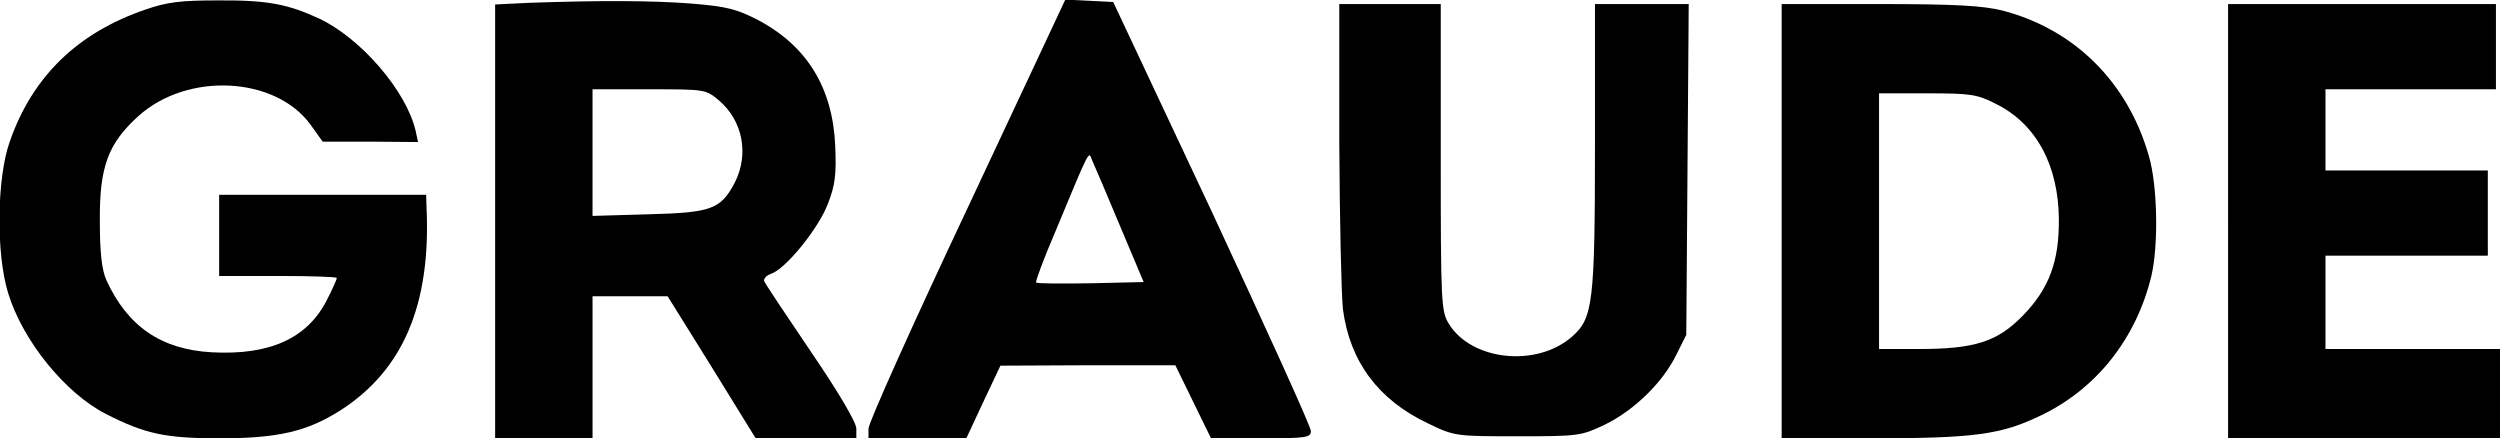 <?xml version="1.0" encoding="UTF-8" standalone="no"?> <svg xmlns="http://www.w3.org/2000/svg" version="1.0" width="616pt" height="108pt" viewBox="0 0 616 108" preserveAspectRatio="xMidYMid meet"><g transform="translate(0,108) scale(0.1,-0.1)" fill="#000000" stroke="none"><path d="M360 1057 c-168 -57 -280 -165 -336 -326 -32 -90 -34 -276 -4 -373 36 -118 141 -247 241 -298 96 -49 146 -60 280 -60 145 0 216 17 298 69 154 99 223 260 212 499 l-1 32 -255 0 -255 0 0 -100 0 -100 145 0 c80 0 145 -2 145 -5 0 -3 -11 -28 -25 -55 -48 -94 -141 -136 -284 -128 -124 7 -207 64 -259 178 -11 25 -16 67 -16 145 -1 134 20 191 95 259 121 109 337 98 424 -21 l30 -42 118 0 117 -1 -6 28 c-23 98 -134 227 -237 276 -78 36 -128 46 -252 45 -88 0 -123 -4 -175 -22z"></path><path d="M1303 1073 l-83 -4 0 -534 0 -535 120 0 120 0 0 175 0 175 93 0 92 0 109 -175 108 -175 124 0 124 0 0 24 c0 15 -44 90 -111 188 -61 90 -113 168 -116 175 -2 6 5 14 16 18 36 11 118 112 141 173 18 46 21 73 18 142 -6 143 -69 246 -189 310 -52 27 -77 34 -163 41 -98 8 -234 8 -403 2z m468 -240 c59 -50 75 -132 40 -202 -35 -67 -58 -75 -213 -79 l-138 -4 0 156 0 156 139 0 c137 0 140 0 172 -27z"></path><path d="M2383 565 c-134 -284 -243 -527 -243 -541 l0 -24 120 0 121 0 42 90 42 89 215 1 216 0 44 -90 44 -90 123 0 c113 0 123 2 123 18 0 11 -110 252 -243 538 l-244 519 -59 3 -59 3 -242 -516z m376 -40 l59 -140 -130 -3 c-72 -1 -133 -1 -135 2 -2 2 18 57 46 122 90 217 83 201 92 179 5 -11 36 -83 68 -160z"></path><path d="M3300 728 c1 -189 5 -373 9 -410 17 -129 87 -223 209 -281 66 -32 69 -32 222 -32 151 0 156 1 215 29 73 36 142 104 175 171 l25 50 3 408 3 407 -116 0 -115 0 0 -345 c0 -391 -5 -429 -56 -474 -87 -77 -248 -60 -304 31 -19 31 -20 51 -20 411 l0 377 -125 0 -125 0 0 -342z"></path><path d="M4390 535 l0 -535 218 0 c259 0 323 9 422 57 137 66 234 190 271 343 18 77 15 223 -6 295 -52 183 -184 313 -361 359 -48 12 -116 16 -303 16 l-241 0 0 -535z m528 289 c99 -49 154 -151 155 -284 1 -104 -24 -171 -88 -237 -63 -65 -119 -83 -257 -83 l-98 0 0 315 0 315 118 0 c107 0 123 -2 170 -26z"></path><path d="M5490 535 l0 -535 335 0 335 0 0 110 0 110 -215 0 -215 0 0 115 0 115 200 0 200 0 0 105 0 105 -200 0 -200 0 0 100 0 100 210 0 210 0 0 105 0 105 -330 0 -330 0 0 -535z"></path></g></svg> 